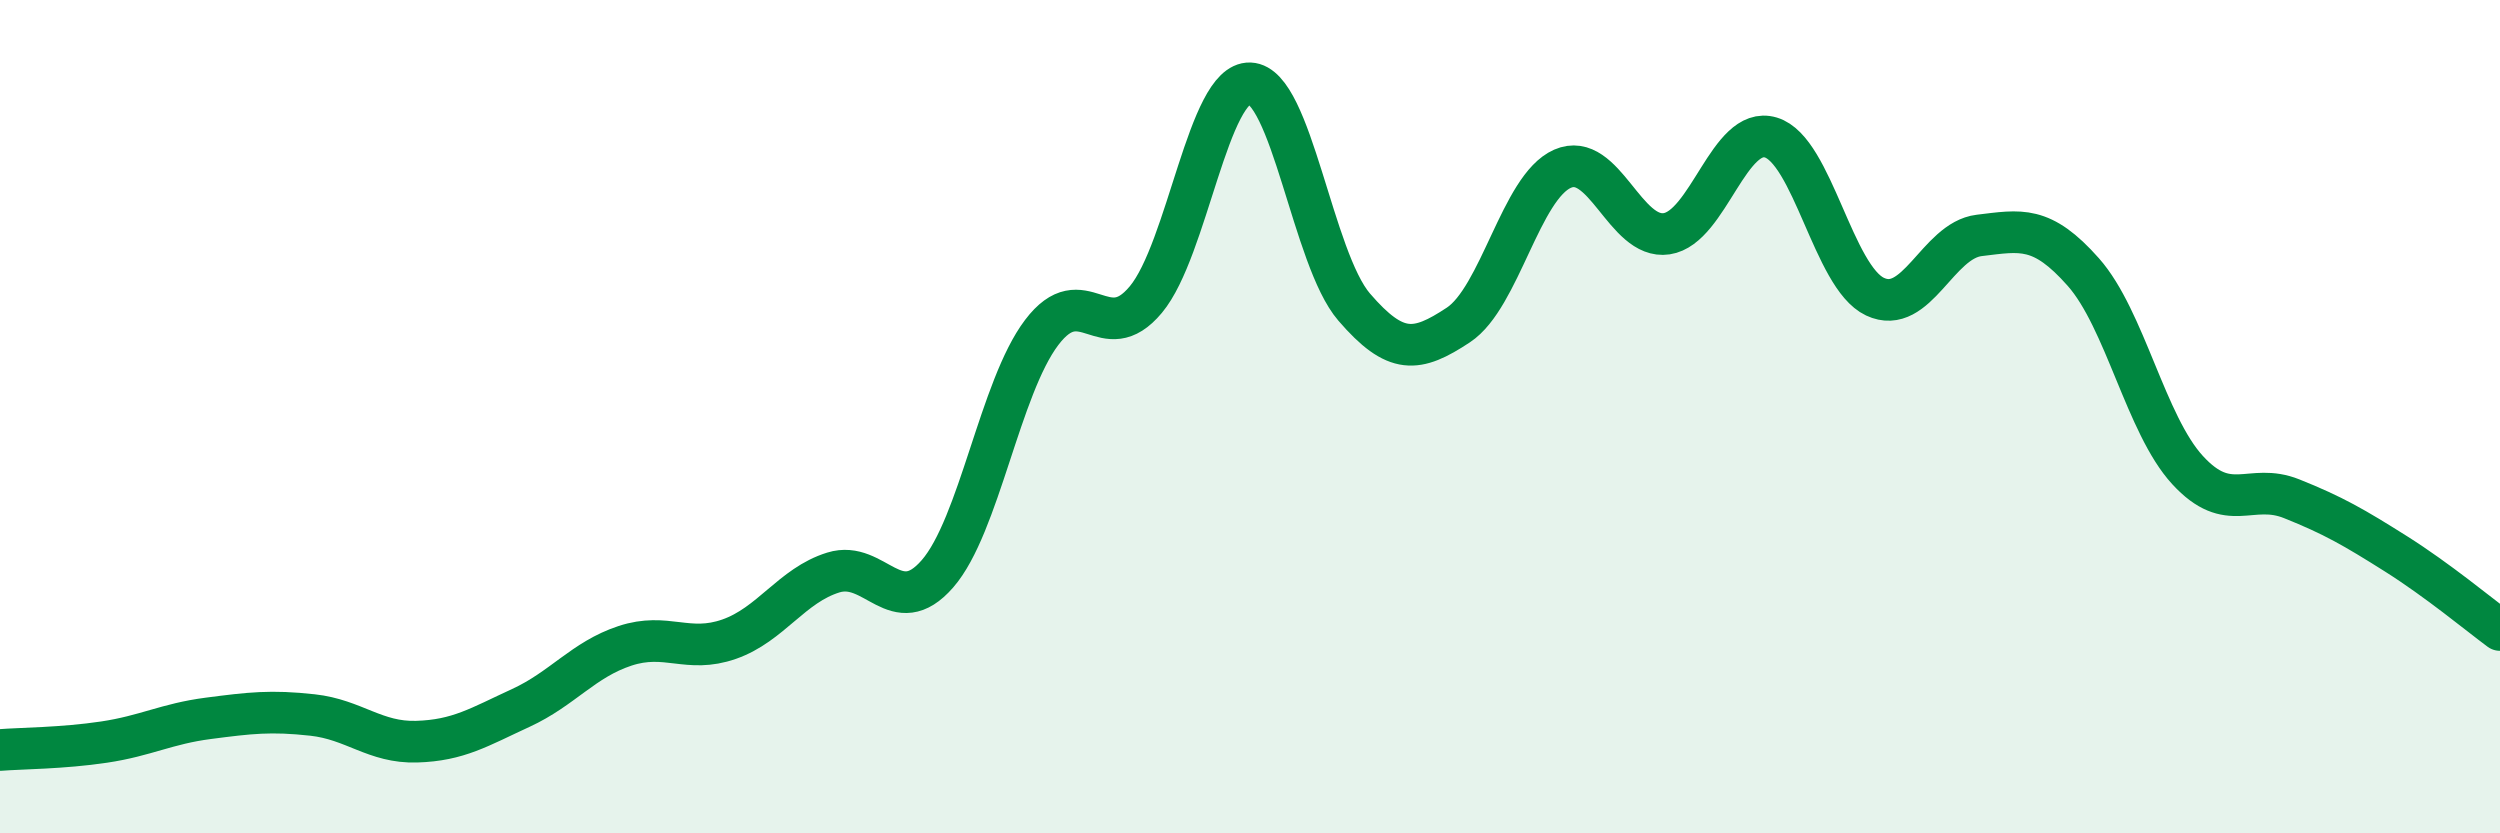 
    <svg width="60" height="20" viewBox="0 0 60 20" xmlns="http://www.w3.org/2000/svg">
      <path
        d="M 0,18 C 0.5,17.96 1.5,17.96 2.5,17.81 C 3.5,17.66 4,17.37 5,17.24 C 6,17.11 6.5,17.05 7.5,17.16 C 8.5,17.27 9,17.83 10,17.8 C 11,17.77 11.5,17.45 12.5,16.99 C 13.5,16.53 14,15.83 15,15.5 C 16,15.17 16.5,15.69 17.5,15.34 C 18.5,14.99 19,14.05 20,13.74 C 21,13.43 21.5,14.92 22.5,13.77 C 23.5,12.62 24,9.3 25,7.98 C 26,6.66 26.5,8.39 27.5,7.19 C 28.5,5.99 29,1.96 30,2 C 31,2.04 31.5,6.21 32.5,7.37 C 33.5,8.53 34,8.46 35,7.8 C 36,7.14 36.5,4.49 37.5,4.05 C 38.5,3.61 39,5.76 40,5.61 C 41,5.46 41.5,3 42.5,3.3 C 43.5,3.6 44,6.65 45,7.12 C 46,7.59 46.5,5.77 47.5,5.65 C 48.5,5.53 49,5.4 50,6.53 C 51,7.66 51.5,10.19 52.5,11.28 C 53.5,12.37 54,11.57 55,11.97 C 56,12.37 56.5,12.66 57.5,13.29 C 58.5,13.92 59.5,14.75 60,15.12L60 20L0 20Z"
        fill="#008740"
        opacity="0.1"
        stroke-linecap="round"
        stroke-linejoin="round"
      />
      <path
        d="M 0,18 C 0.5,17.96 1.5,17.96 2.5,17.81 C 3.5,17.66 4,17.37 5,17.24 C 6,17.11 6.5,17.05 7.5,17.16 C 8.5,17.27 9,17.83 10,17.8 C 11,17.77 11.5,17.45 12.5,16.99 C 13.5,16.53 14,15.83 15,15.5 C 16,15.17 16.5,15.69 17.5,15.34 C 18.5,14.99 19,14.05 20,13.74 C 21,13.43 21.5,14.92 22.5,13.77 C 23.5,12.62 24,9.3 25,7.98 C 26,6.66 26.5,8.39 27.5,7.19 C 28.5,5.99 29,1.96 30,2 C 31,2.04 31.5,6.21 32.5,7.37 C 33.5,8.53 34,8.46 35,7.8 C 36,7.14 36.5,4.49 37.5,4.05 C 38.5,3.61 39,5.76 40,5.61 C 41,5.46 41.5,3 42.5,3.3 C 43.5,3.6 44,6.65 45,7.12 C 46,7.59 46.5,5.77 47.5,5.65 C 48.5,5.53 49,5.4 50,6.53 C 51,7.66 51.5,10.19 52.5,11.28 C 53.5,12.37 54,11.57 55,11.97 C 56,12.37 56.5,12.66 57.5,13.29 C 58.5,13.92 59.5,14.75 60,15.12"
        stroke="#008740"
        stroke-width="1"
        fill="none"
        stroke-linecap="round"
        stroke-linejoin="round"
      />
    </svg>
  